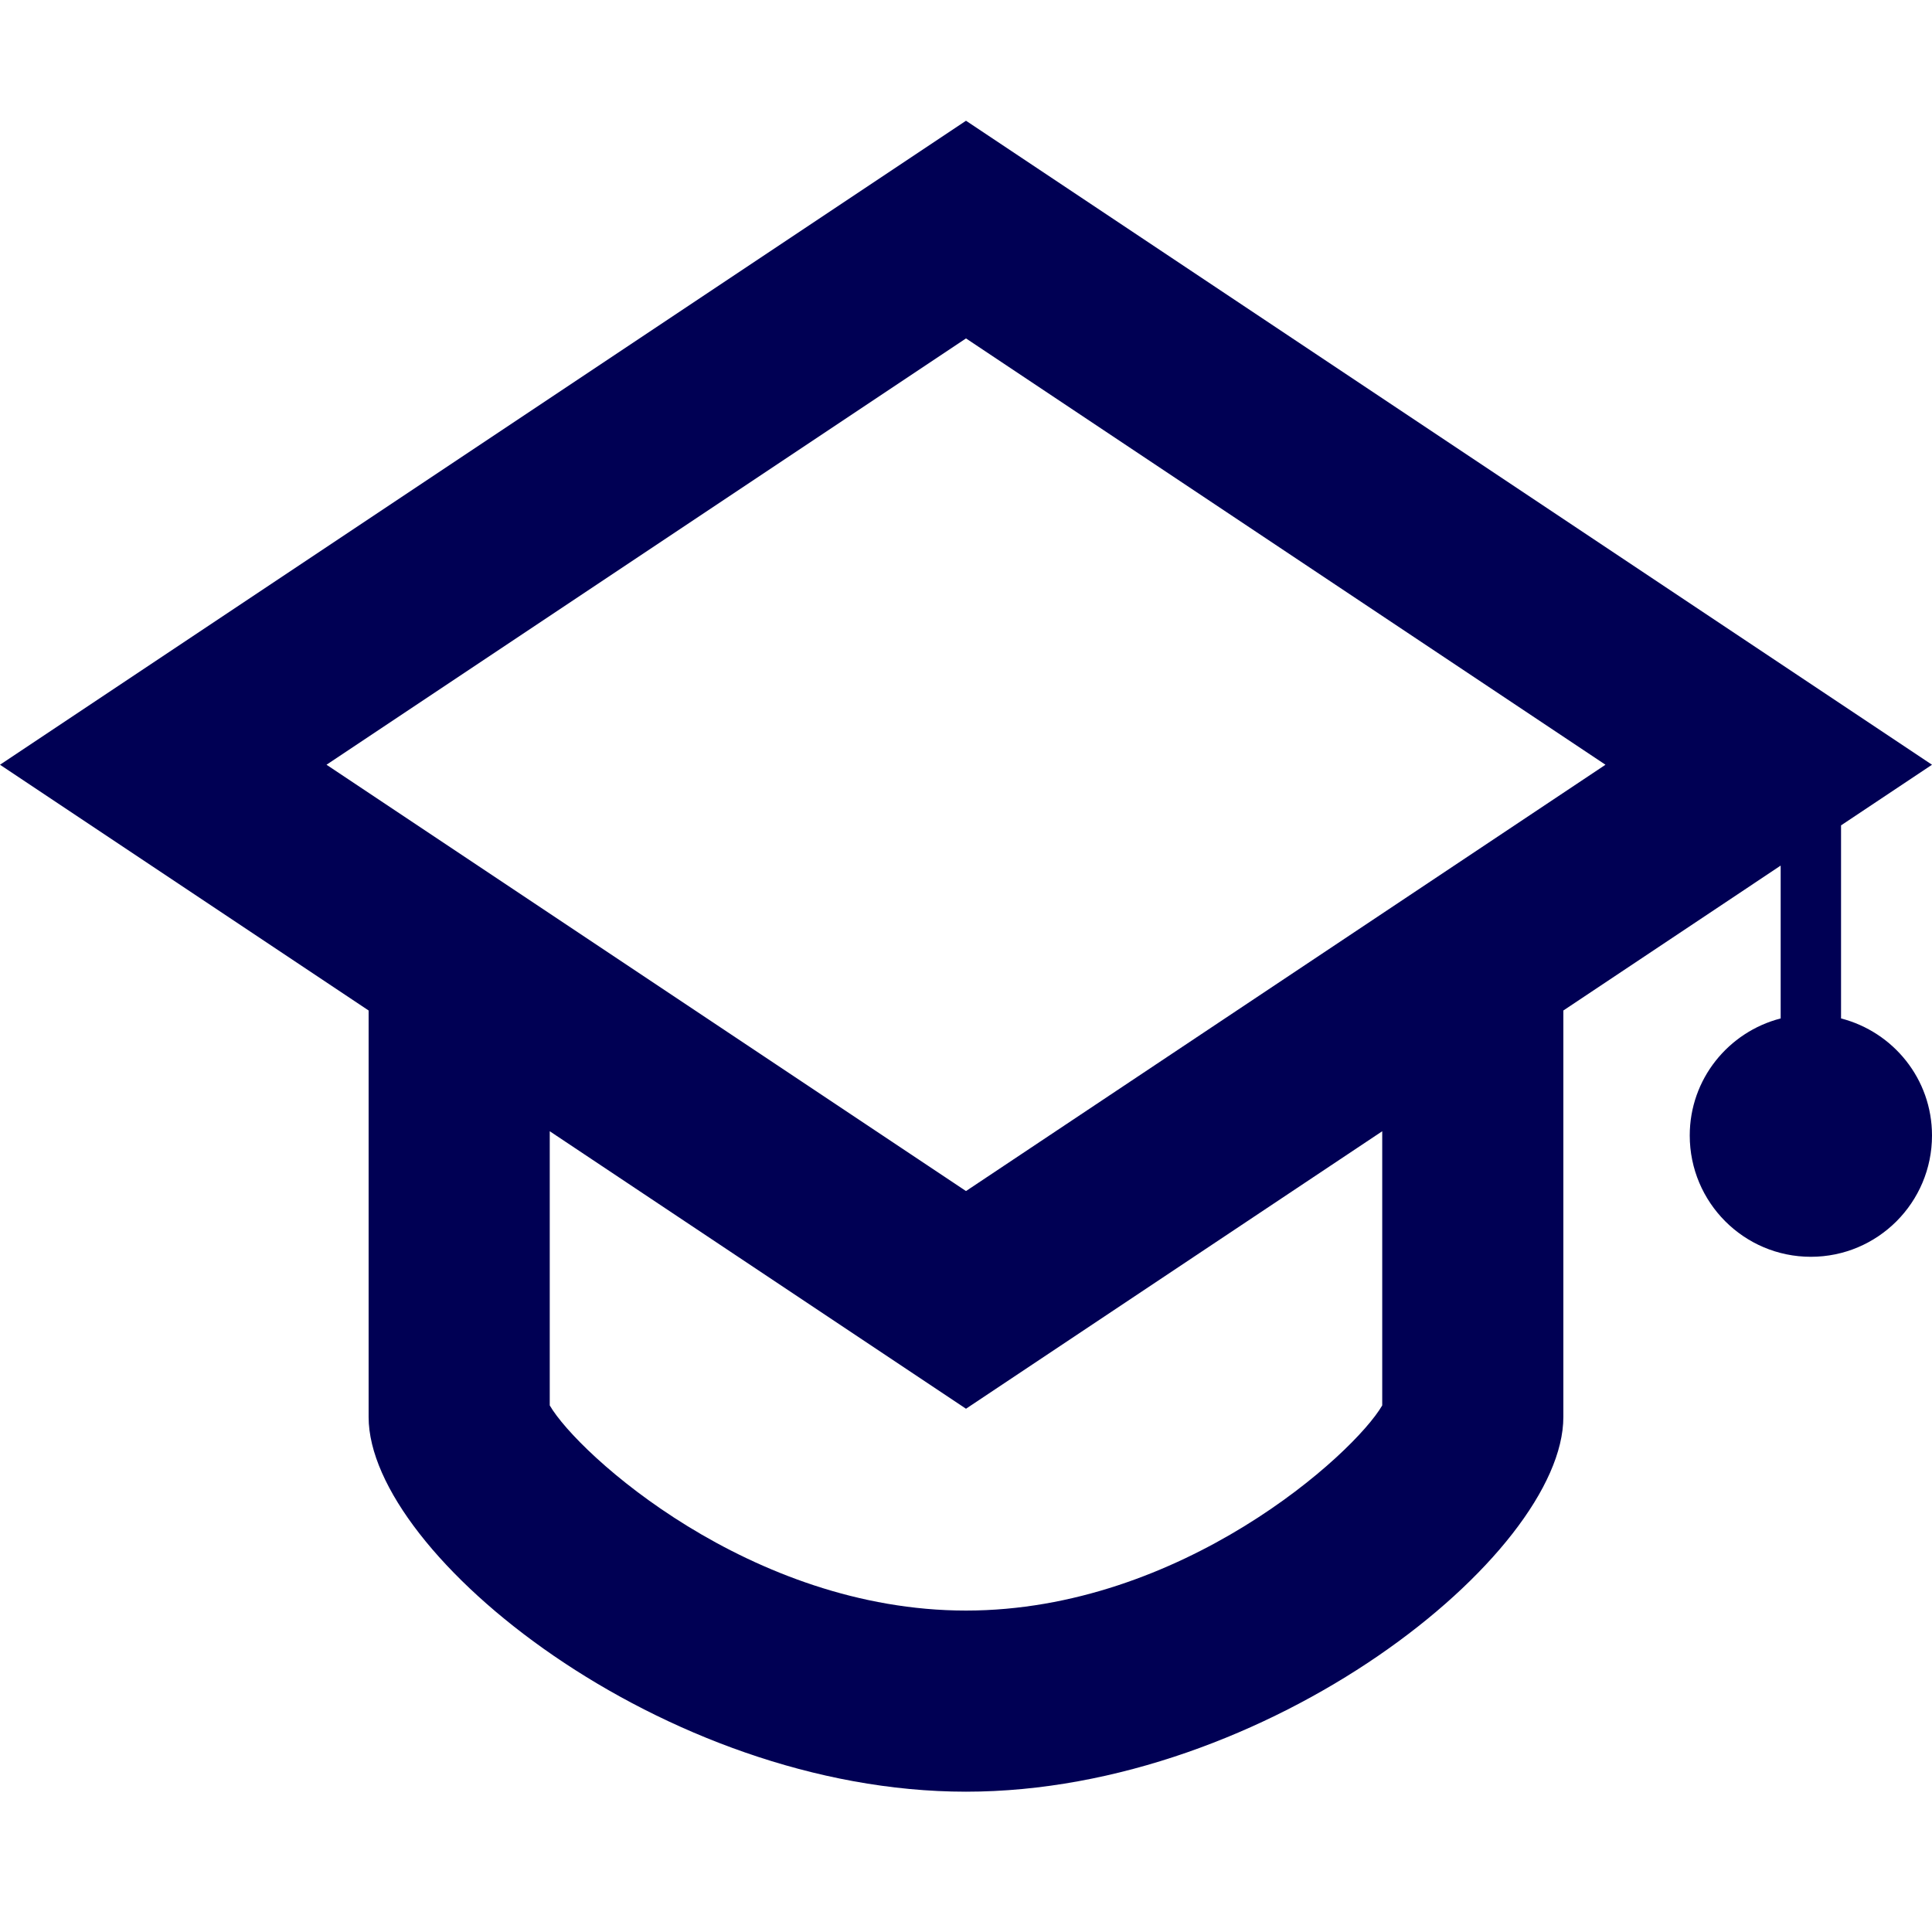 <?xml version="1.0" encoding="UTF-8"?>
<svg width="64px" height="64px" viewBox="0 0 64 64" version="1.1" xmlns="http://www.w3.org/2000/svg" xmlns:xlink="http://www.w3.org/1999/xlink">
    <!-- Generator: Sketch 56.3 (81716) - https://sketch.com -->
    <title>Icon / Vietnam / Scholarship</title>
    <desc>Created with Sketch.</desc>
    <g id="Icon-/-Vietnam-/-Scholarship" stroke="none" stroke-width="1" fill="none" fill-rule="evenodd">
        <path d="M32,39.455 L10.816,25.333 L32,11.211 L53.183,25.333 L32,39.455 Z M45.788,46.556 C44.855,48.167 39.133,53.352 31.999,53.352 C24.866,53.352 19.144,48.167 18.211,46.556 L18.211,37.474 L32,46.666 L45.788,37.474 L45.788,46.556 Z M60.987,33.737 L60.987,27.341 L64,25.333 L32,4 L0,25.333 L12.211,33.474 L12.211,46.941 C12.211,51.499 21.989,59.352 31.999,59.352 C42.01,59.352 51.788,51.499 51.788,46.941 L51.788,33.474 L58.987,28.674 L58.987,33.737 C57.258,34.184 55.975,35.743 55.975,37.614 C55.975,39.834 57.771,41.633 59.987,41.633 C62.203,41.633 64,39.834 64,37.614 C64,35.743 62.717,34.184 60.987,33.737 L60.987,33.737 Z" id="Fill-22" fill="#000054" fill-rule="nonzero"></path>
    </g>
</svg>